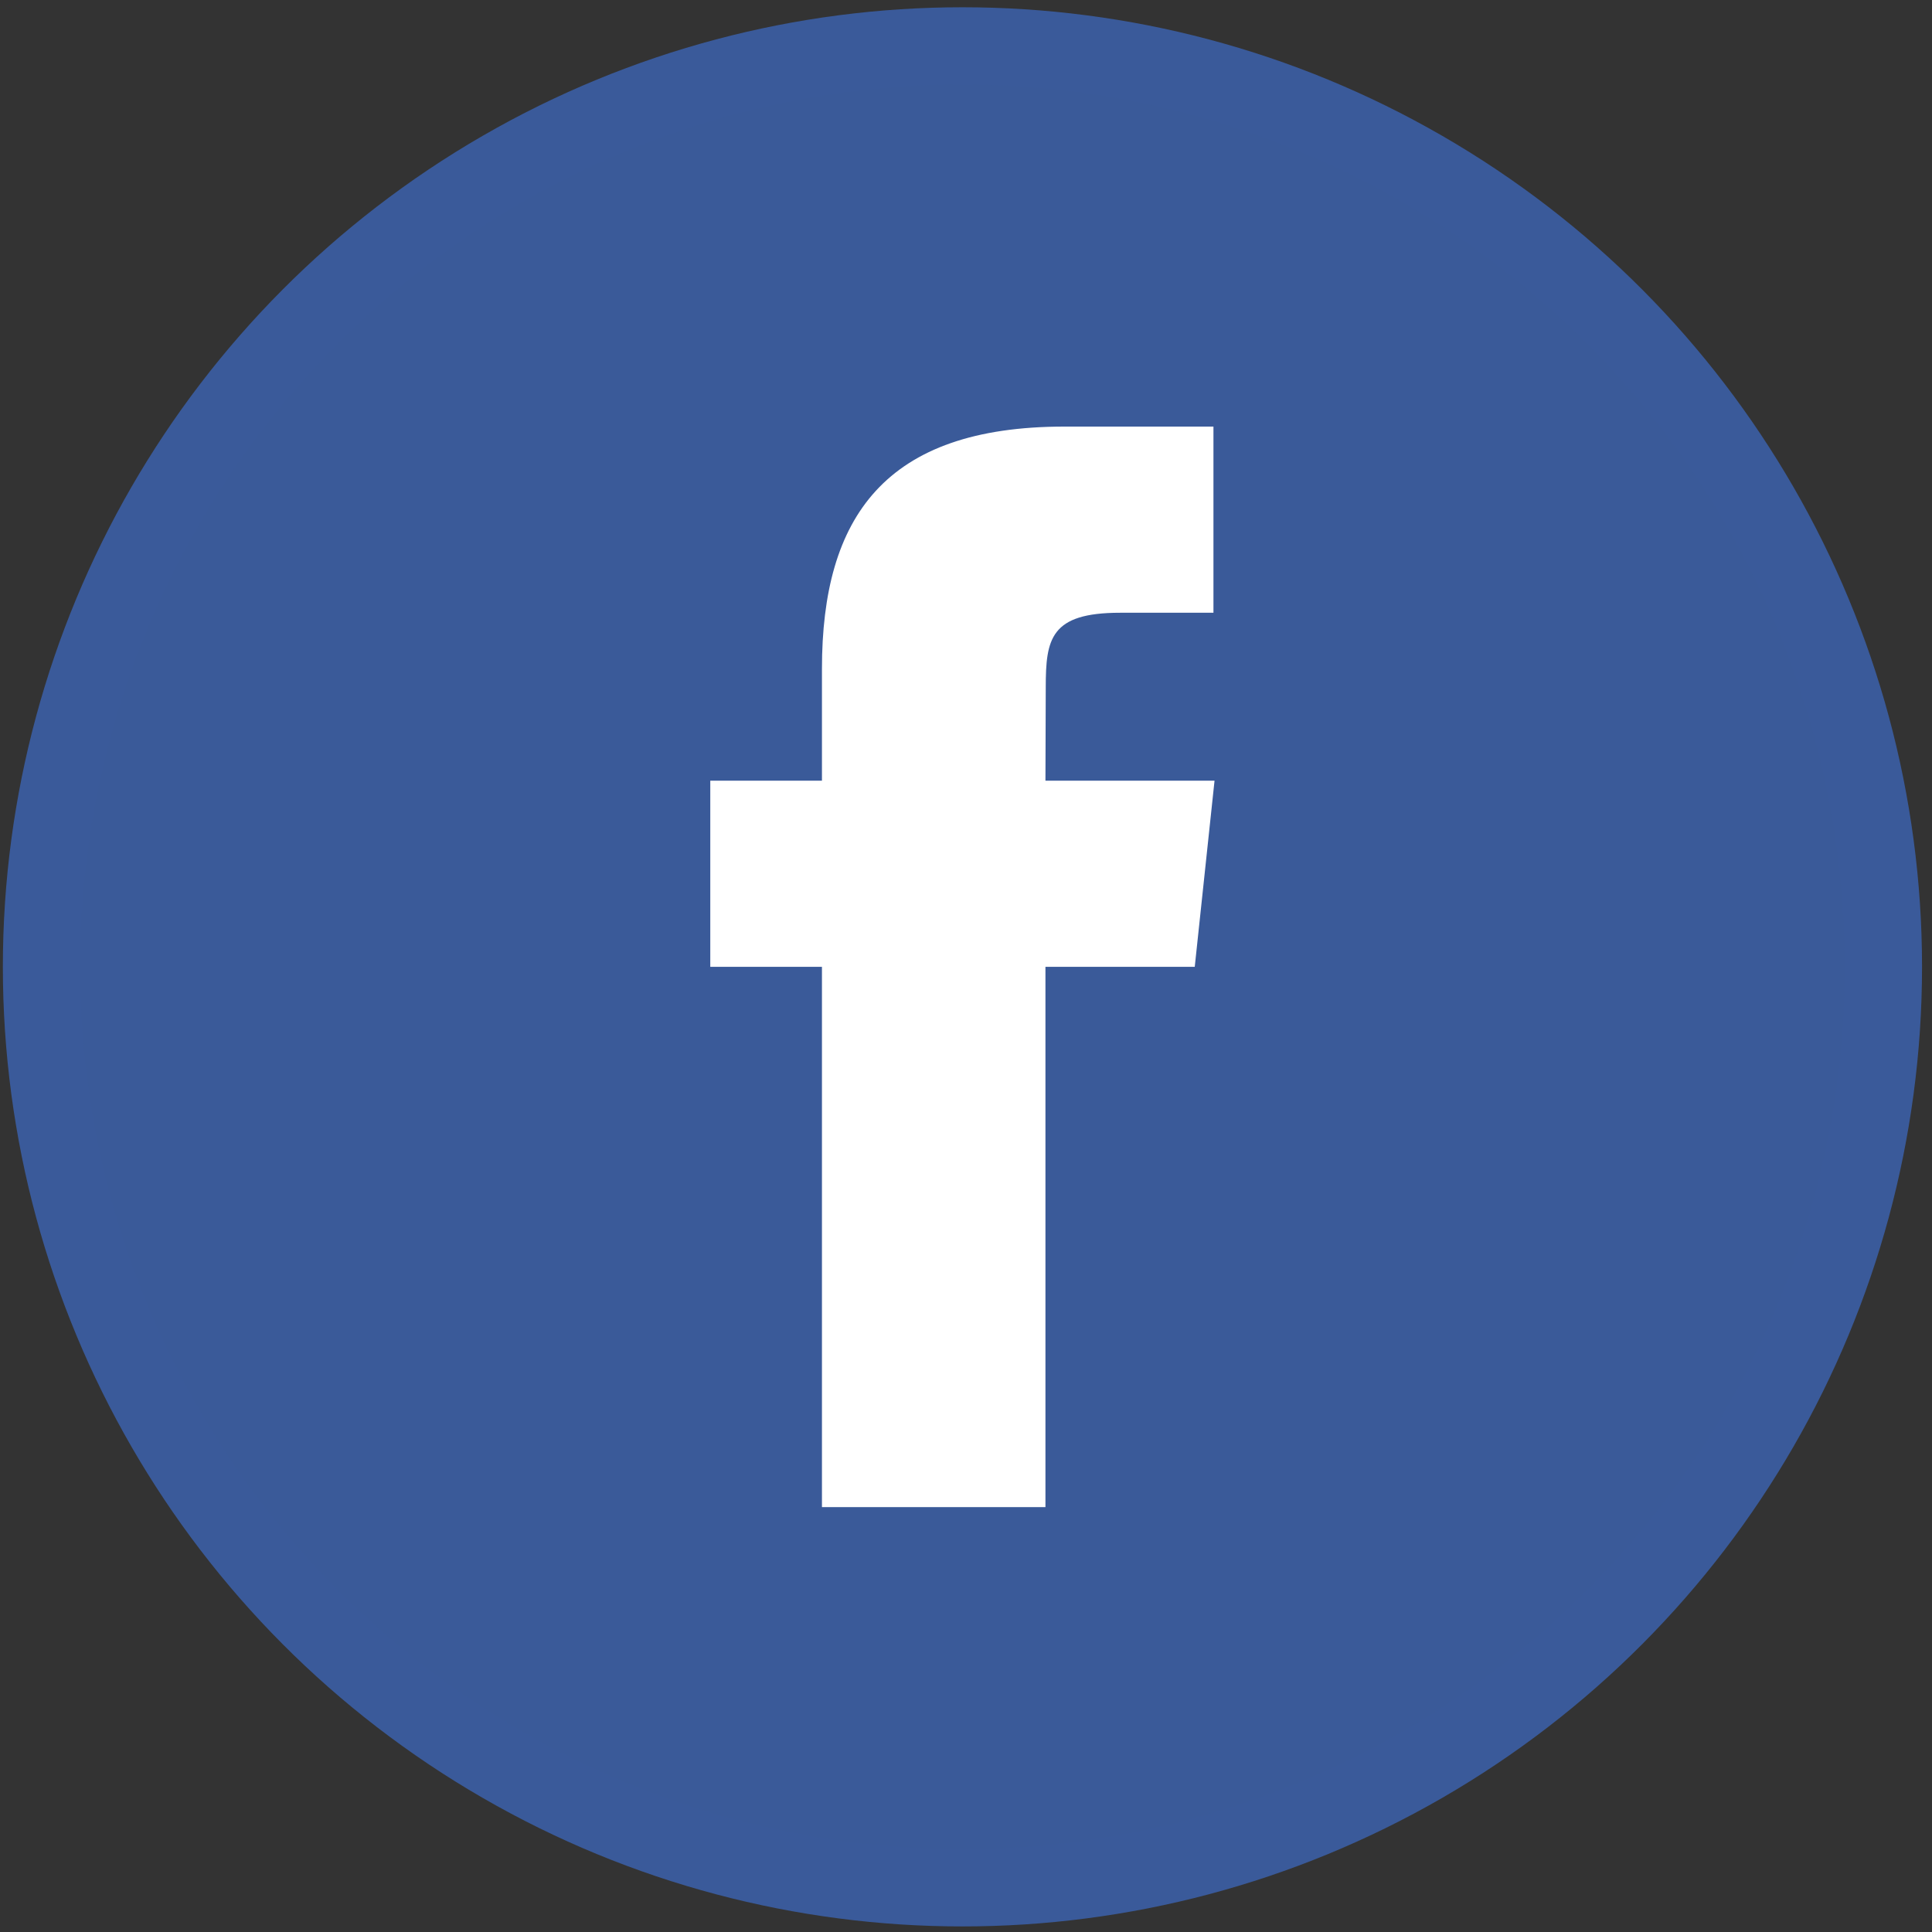 <?xml version="1.0" encoding="utf-8"?>
<!-- Generator: Adobe Illustrator 16.0.0, SVG Export Plug-In . SVG Version: 6.00 Build 0)  -->
<!DOCTYPE svg PUBLIC "-//W3C//DTD SVG 1.1//EN" "http://www.w3.org/Graphics/SVG/1.1/DTD/svg11.dtd">
<svg version="1.1" id="Layer_1" xmlns="http://www.w3.org/2000/svg" xmlns:xlink="http://www.w3.org/1999/xlink" x="0px" y="0px"
	 width="25px" height="25px" viewBox="0 0 25 25" enable-background="new 0 0 25 25" xml:space="preserve">
<rect x="0" y="0" width="25" height="25" fill="#333333" stroke="none"/>
<g>
	<circle fill="#3A5A99" stroke="#3A5A9A" stroke-miterlimit="10" cx="12.454" cy="12.511" r="11.917"/>
	<path fill="#FFFFFF" d="M13.528,19.502v-6.991h1.932l0.256-2.409h-2.188l0.004-1.207c0-0.628,0.06-0.966,0.962-0.966h1.208V5.52
		h-1.929c-2.32,0-3.137,1.169-3.137,3.134v1.448H9.191v2.409h1.445v6.991H13.528L13.528,19.502z"/>
</g>
</svg>

